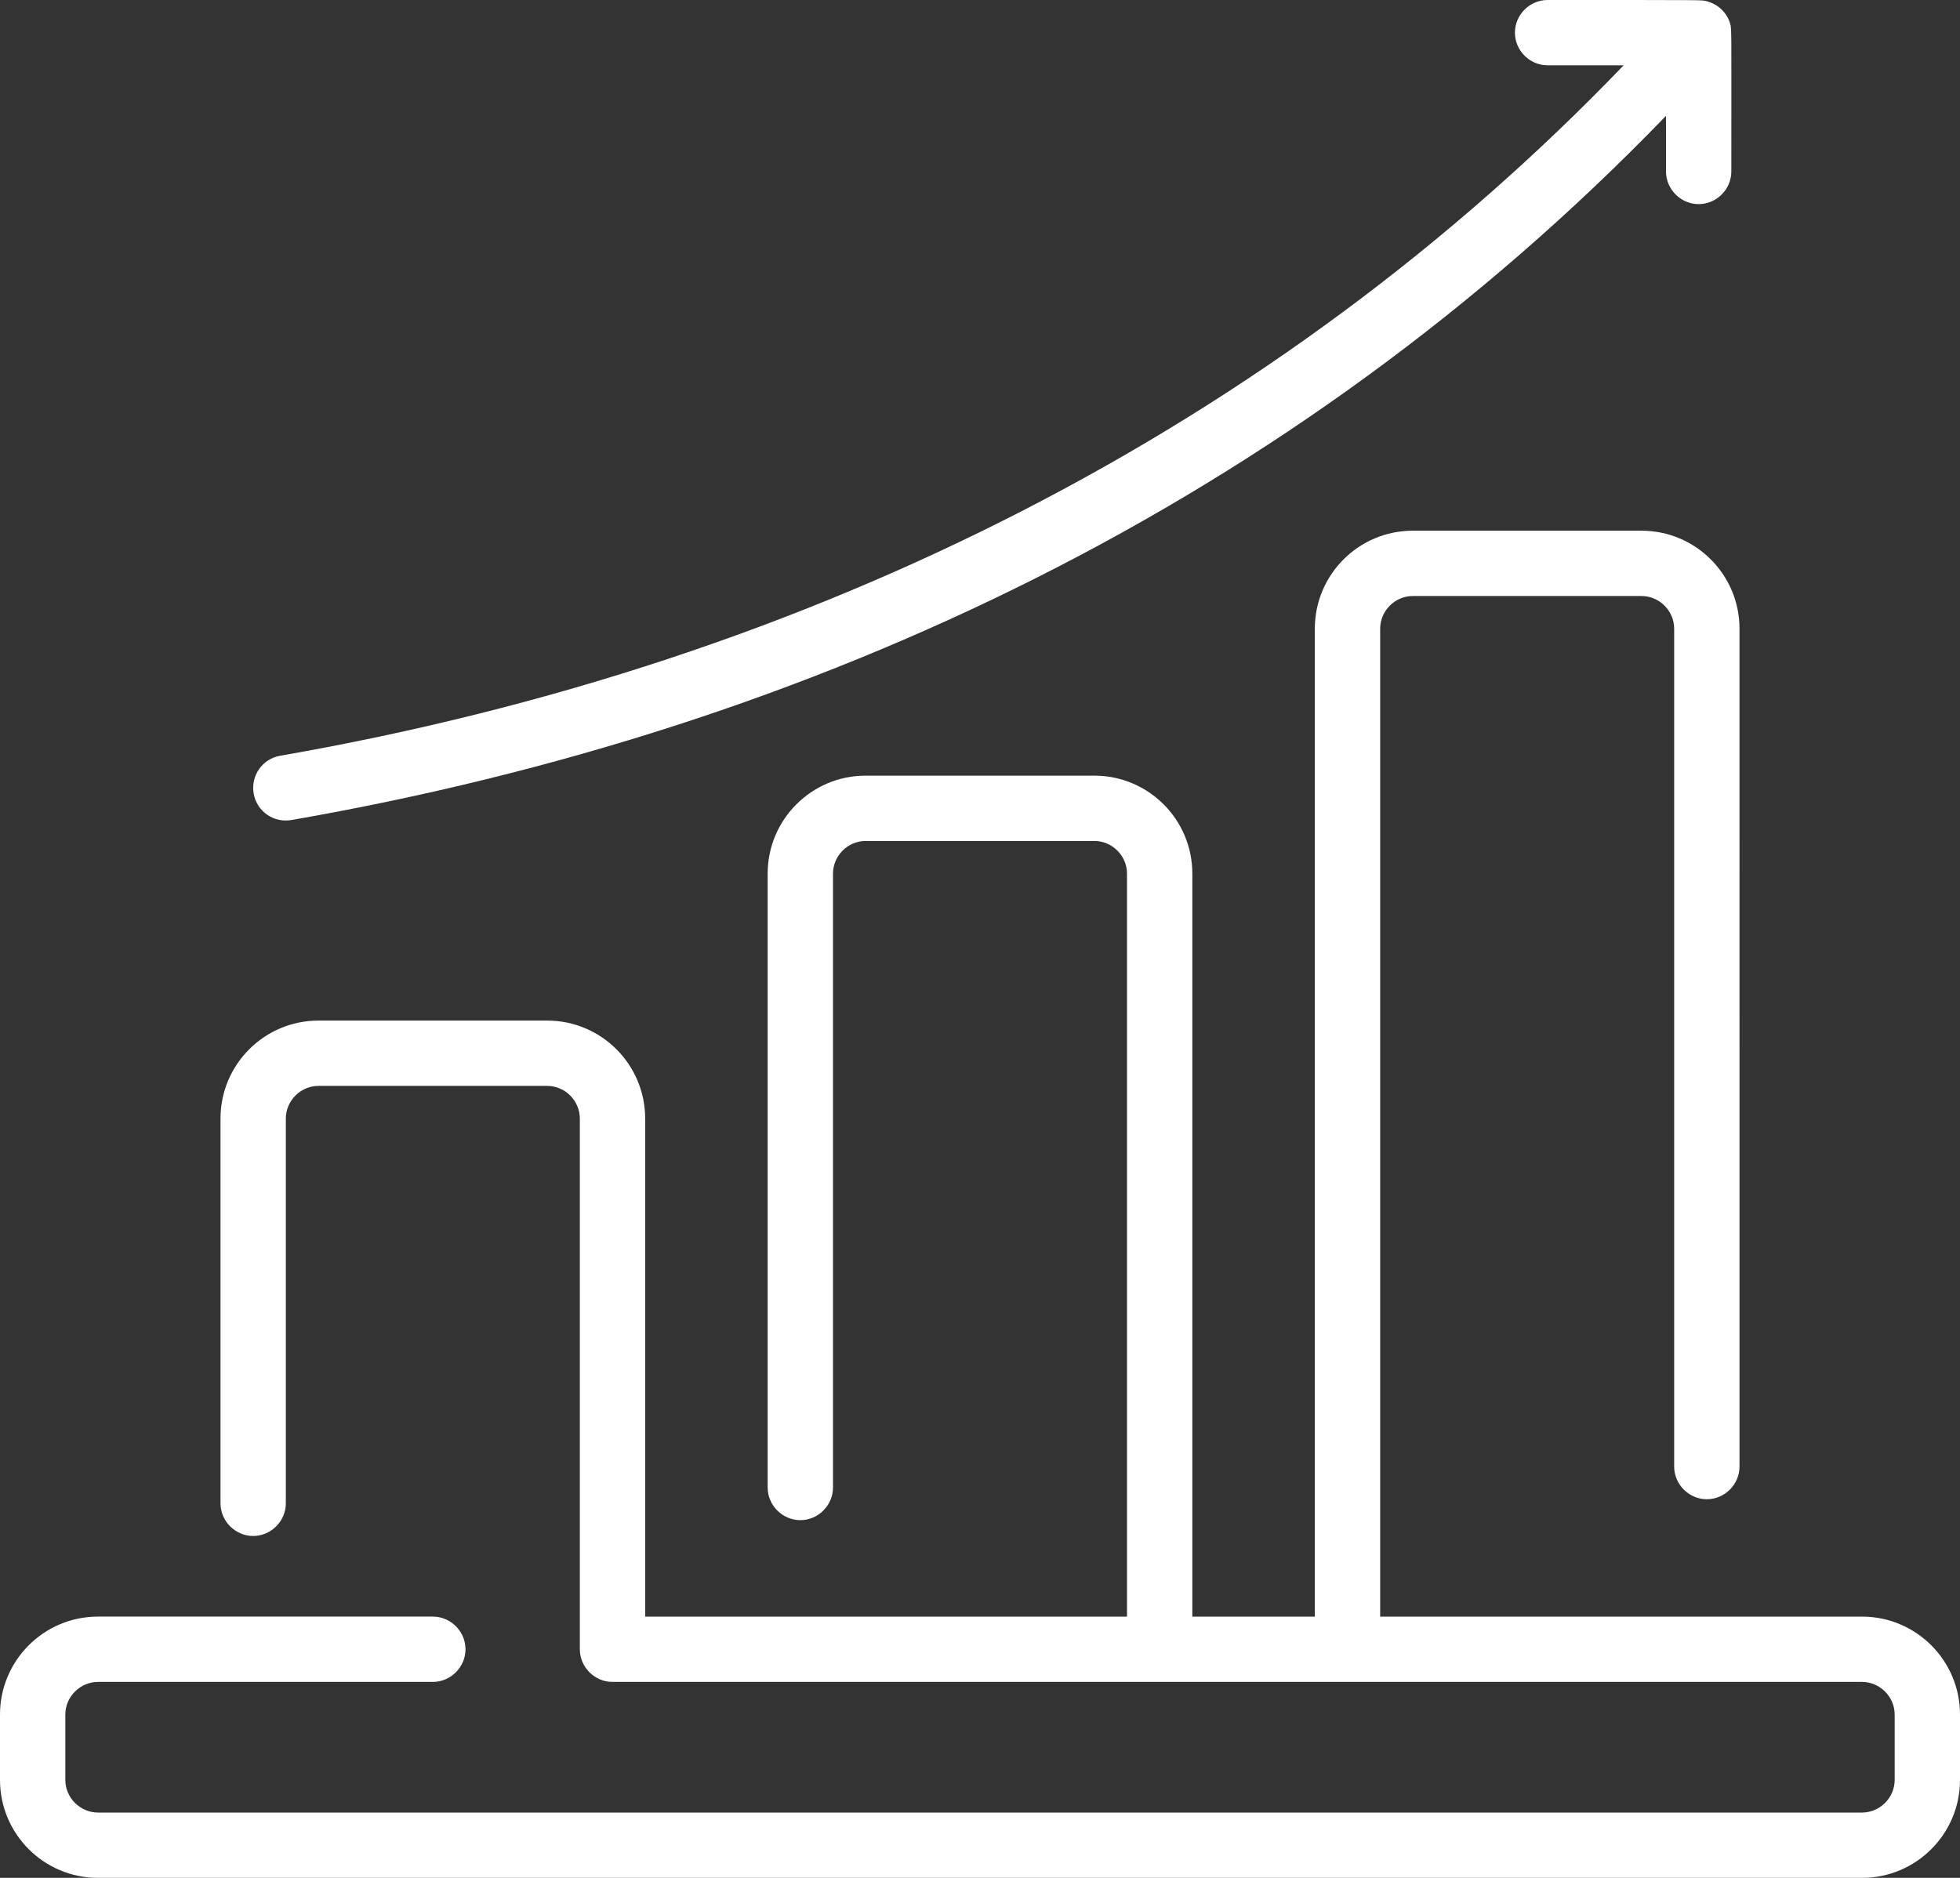 <?xml version="1.0" encoding="utf-8"?>
<!-- Generator: Adobe Illustrator 25.4.0, SVG Export Plug-In . SVG Version: 6.00 Build 0)  -->
<svg version="1.1" id="Calque_1" xmlns="http://www.w3.org/2000/svg" xmlns:xlink="http://www.w3.org/1999/xlink" x="0px" y="0px"
	 viewBox="0 0 384 368" style="enable-background:new 0 0 384 368;" xml:space="preserve">
<rect x="0" y="0" width="384" height="368" fill="#333333" stroke="none"/>
<style type="text/css">
	.st0{fill:#FFFFFF;}
</style>
<g>
	<path class="st0" d="M364.8,316.8h-94.4V123.2c0-3.5,2.9-6.4,6.4-6.4h44.8c3.5,0,6.4,2.9,6.4,6.4v164.2c0,3.5,2.9,6.4,6.4,6.4
		c3.5,0,6.4-2.9,6.4-6.4V123.2c0-10.6-8.6-19.2-19.2-19.2h-44.8c-10.6,0-19.2,8.6-19.2,19.2v193.6h-24V171.2
		c0-10.6-8.6-19.2-19.2-19.2h-44.8c-10.6,0-19.2,8.6-19.2,19.2v120.3c0,3.5,2.9,6.4,6.4,6.4c3.5,0,6.4-2.9,6.4-6.4V171.2
		c0-3.5,2.9-6.4,6.4-6.4h44.8c3.5,0,6.4,2.9,6.4,6.4v145.6h-94.4v-97.6c0-10.6-8.6-19.2-19.2-19.2H62.4c-10.6,0-19.2,8.6-19.2,19.2
		v75.4c0,3.5,2.9,6.4,6.4,6.4c3.5,0,6.4-2.9,6.4-6.4v-75.4c0-3.5,2.9-6.4,6.4-6.4h44.8c3.5,0,6.4,2.9,6.4,6.4v104
		c0,3.5,2.9,6.4,6.4,6.4h244.8c3.5,0,6.4,2.9,6.4,6.4v12.8c0,3.5-2.9,6.4-6.4,6.4H19.2c-3.5,0-6.4-2.9-6.4-6.4V336
		c0-3.5,2.9-6.4,6.4-6.4h65.6c3.5,0,6.4-2.9,6.4-6.4c0-3.5-2.9-6.4-6.4-6.4H19.2C8.6,316.8,0,325.4,0,336v12.8
		C0,359.4,8.6,368,19.2,368h345.6c10.6,0,19.2-8.6,19.2-19.2V336C384,325.4,375.4,316.8,364.8,316.8L364.8,316.8z M364.8,316.8"/>
	<path class="st0" d="M57.1,160.7c102.7-17.9,196.4-62.5,269.3-138v10.9c0,3.5,2.9,6.4,6.4,6.4c3.5,0,6.4-2.9,6.4-6.4
		c0-29.5,0.1-27.8-0.3-29.2c-0.7-2.1-2.5-3.7-4.7-4.2c-1-0.2,1-0.2-31-0.2c-3.5,0-6.4,2.9-6.4,6.4c0,3.5,2.9,6.4,6.4,6.4h14.9
		c-67.6,70.4-158.2,117-263.2,135.3c-3.5,0.6-5.8,3.9-5.2,7.4C50.3,159,53.6,161.3,57.1,160.7L57.1,160.7z M57.1,160.7"/>
</g>
</svg>
